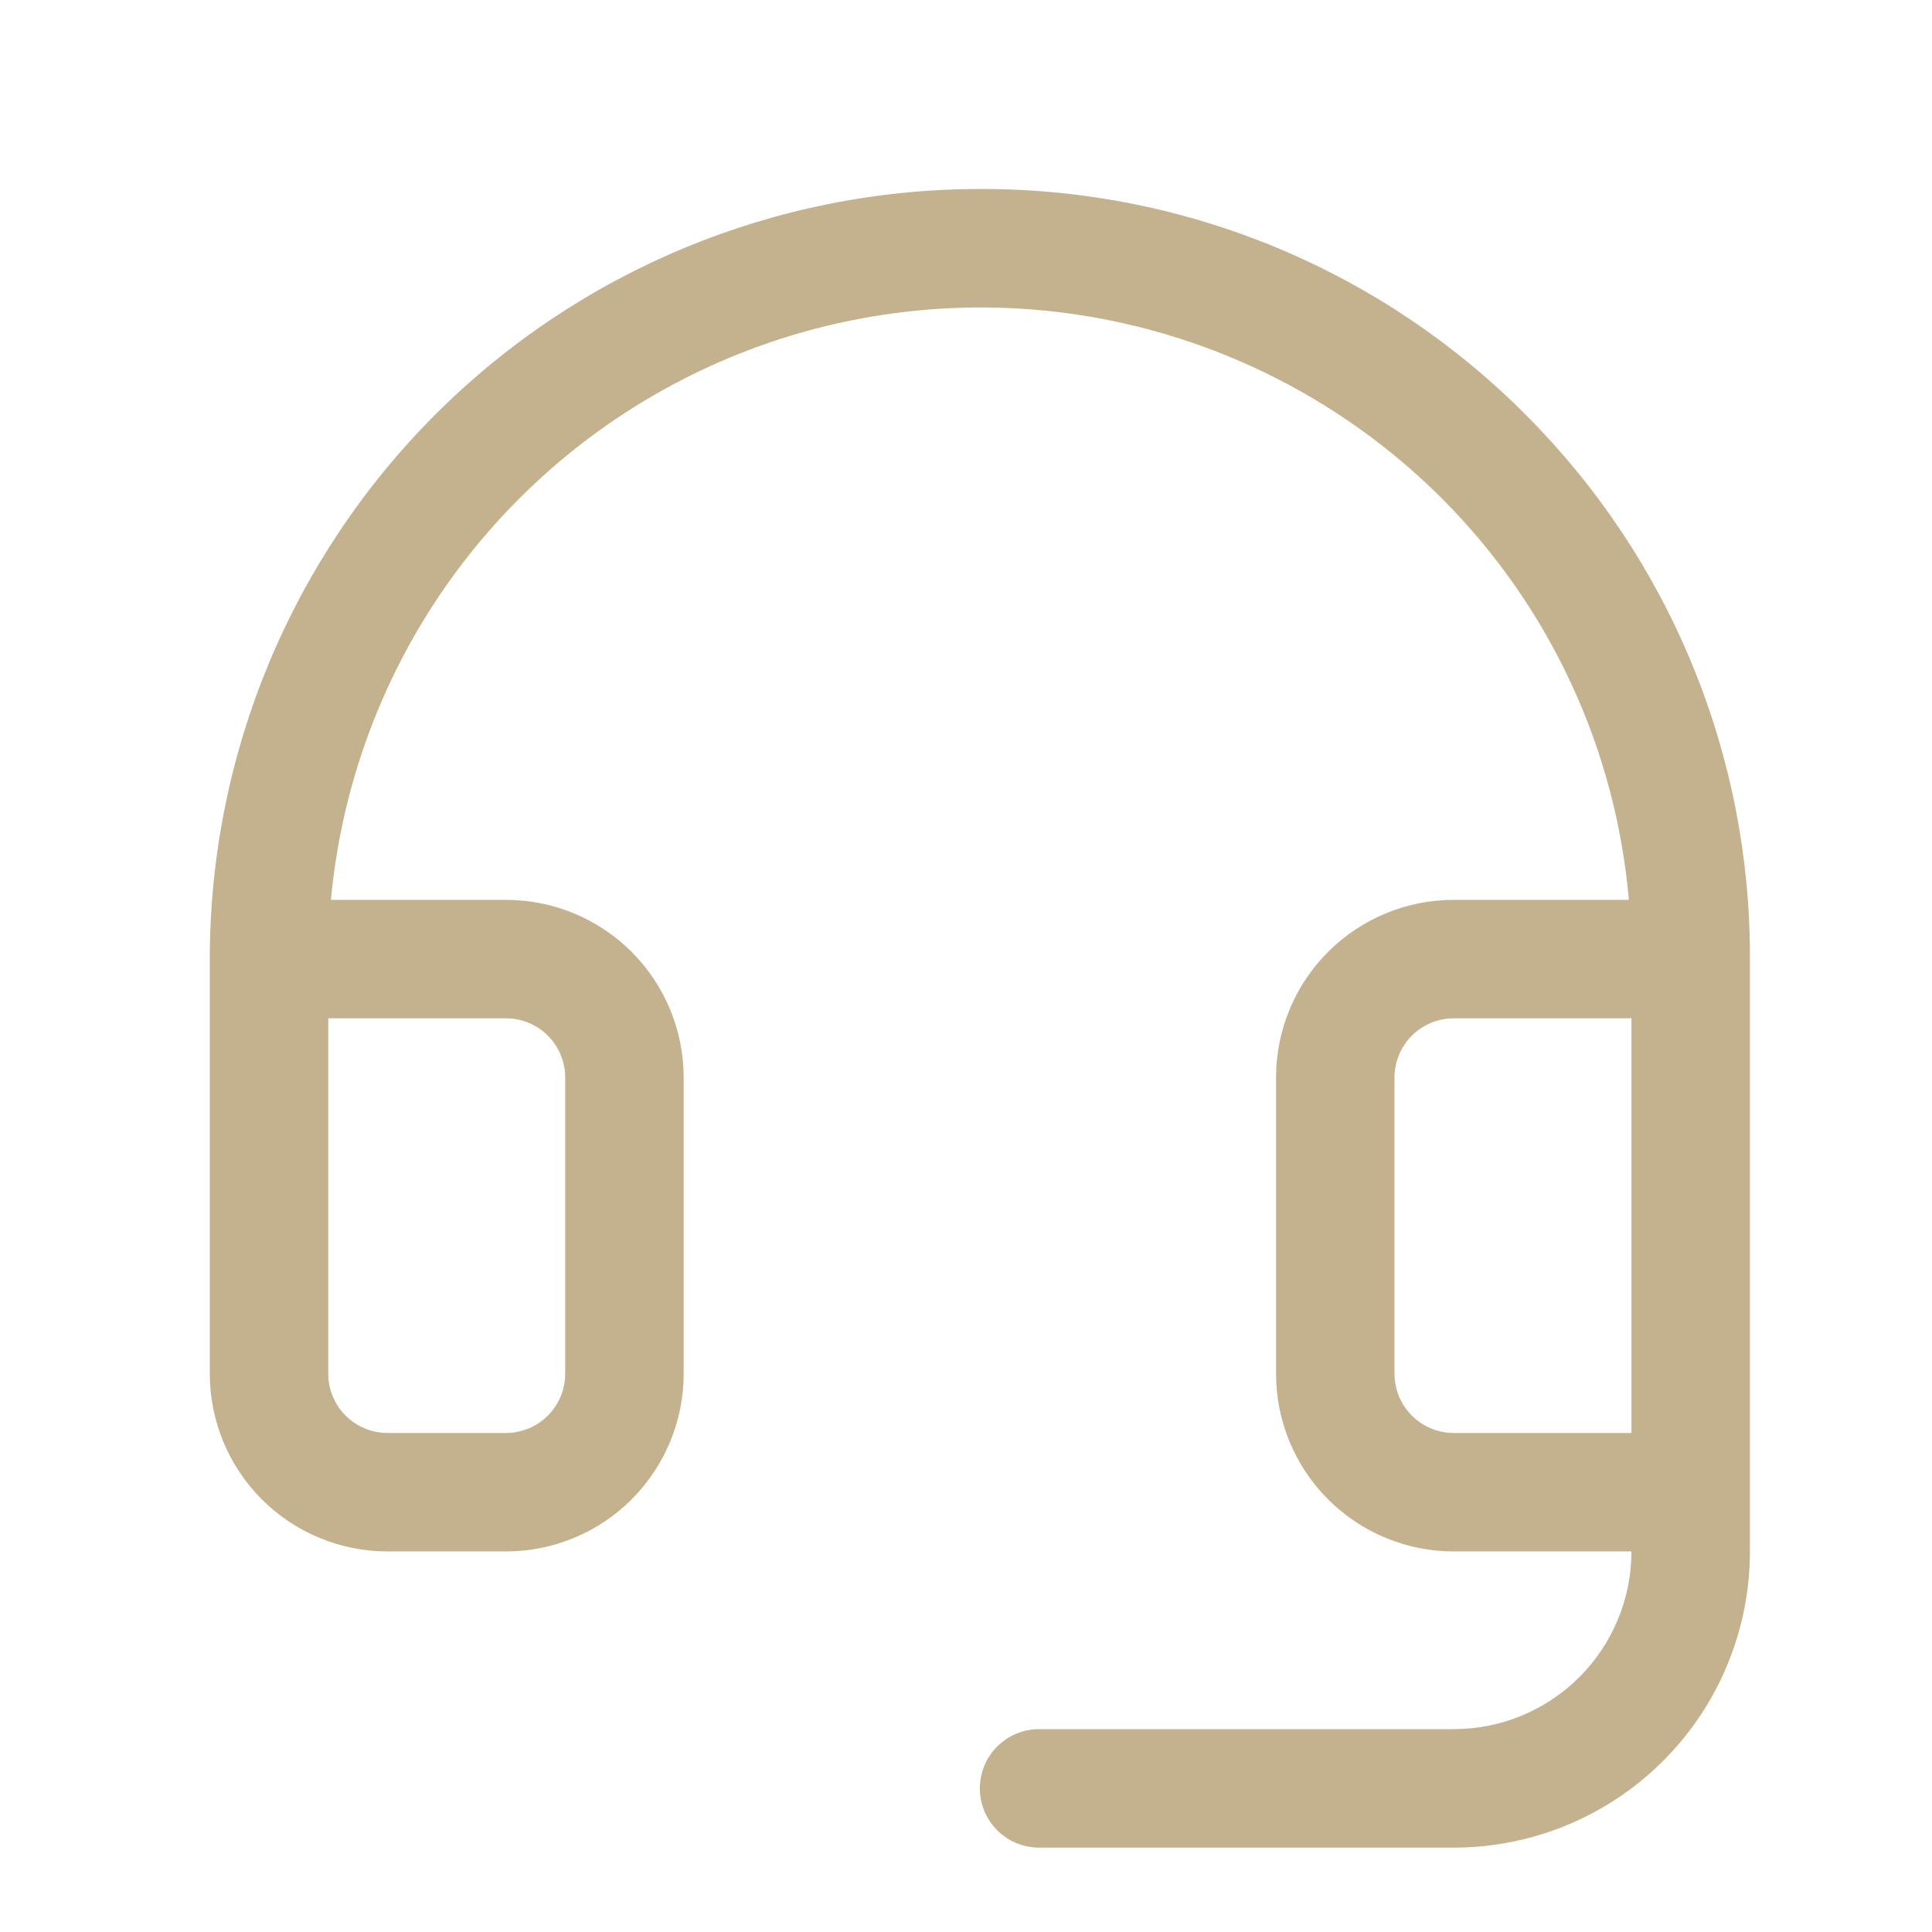 <svg width="53" height="53" viewBox="0 0 53 53" fill="none" xmlns="http://www.w3.org/2000/svg">
<path d="M41.889 11.413C39.945 9.449 37.633 7.889 35.085 6.82C32.537 5.751 29.803 5.196 27.041 5.185H26.88C21.277 5.185 15.904 7.411 11.942 11.372C7.981 15.334 5.755 20.707 5.755 26.31V37.685C5.755 38.978 6.269 40.218 7.183 41.132C8.097 42.046 9.337 42.56 10.63 42.56H13.88C15.173 42.56 16.413 42.046 17.327 41.132C18.241 40.218 18.755 38.978 18.755 37.685V29.56C18.755 28.267 18.241 27.027 17.327 26.113C16.413 25.199 15.173 24.685 13.88 24.685H9.078C9.392 21.297 10.664 18.068 12.747 15.377C14.83 12.687 17.637 10.645 20.838 9.492C24.04 8.34 27.503 8.124 30.823 8.869C34.143 9.615 37.182 11.291 39.583 13.702C42.518 16.652 44.324 20.539 44.684 24.685H39.88C38.587 24.685 37.347 25.199 36.433 26.113C35.519 27.027 35.005 28.267 35.005 29.56V37.685C35.005 38.978 35.519 40.218 36.433 41.132C37.347 42.046 38.587 42.56 39.88 42.56H44.755C44.755 43.853 44.241 45.093 43.327 46.007C42.413 46.921 41.173 47.435 39.88 47.435H28.505C28.074 47.435 27.661 47.606 27.356 47.911C27.051 48.216 26.88 48.629 26.88 49.06C26.88 49.491 27.051 49.904 27.356 50.209C27.661 50.514 28.074 50.685 28.505 50.685H39.88C42.035 50.685 44.102 49.829 45.625 48.305C47.149 46.782 48.005 44.715 48.005 42.56V26.31C48.016 23.547 47.481 20.808 46.431 18.252C45.382 15.696 43.838 13.372 41.889 11.413ZM13.88 27.935C14.311 27.935 14.724 28.106 15.029 28.411C15.334 28.716 15.505 29.129 15.505 29.56V37.685C15.505 38.116 15.334 38.529 15.029 38.834C14.724 39.139 14.311 39.31 13.88 39.31H10.63C10.199 39.31 9.786 39.139 9.481 38.834C9.176 38.529 9.005 38.116 9.005 37.685V27.935H13.88ZM39.88 39.31C39.449 39.31 39.036 39.139 38.731 38.834C38.426 38.529 38.255 38.116 38.255 37.685V29.56C38.255 29.129 38.426 28.716 38.731 28.411C39.036 28.106 39.449 27.935 39.88 27.935H44.755V39.31H39.88Z" fill="#C4B28E"/>
</svg>
